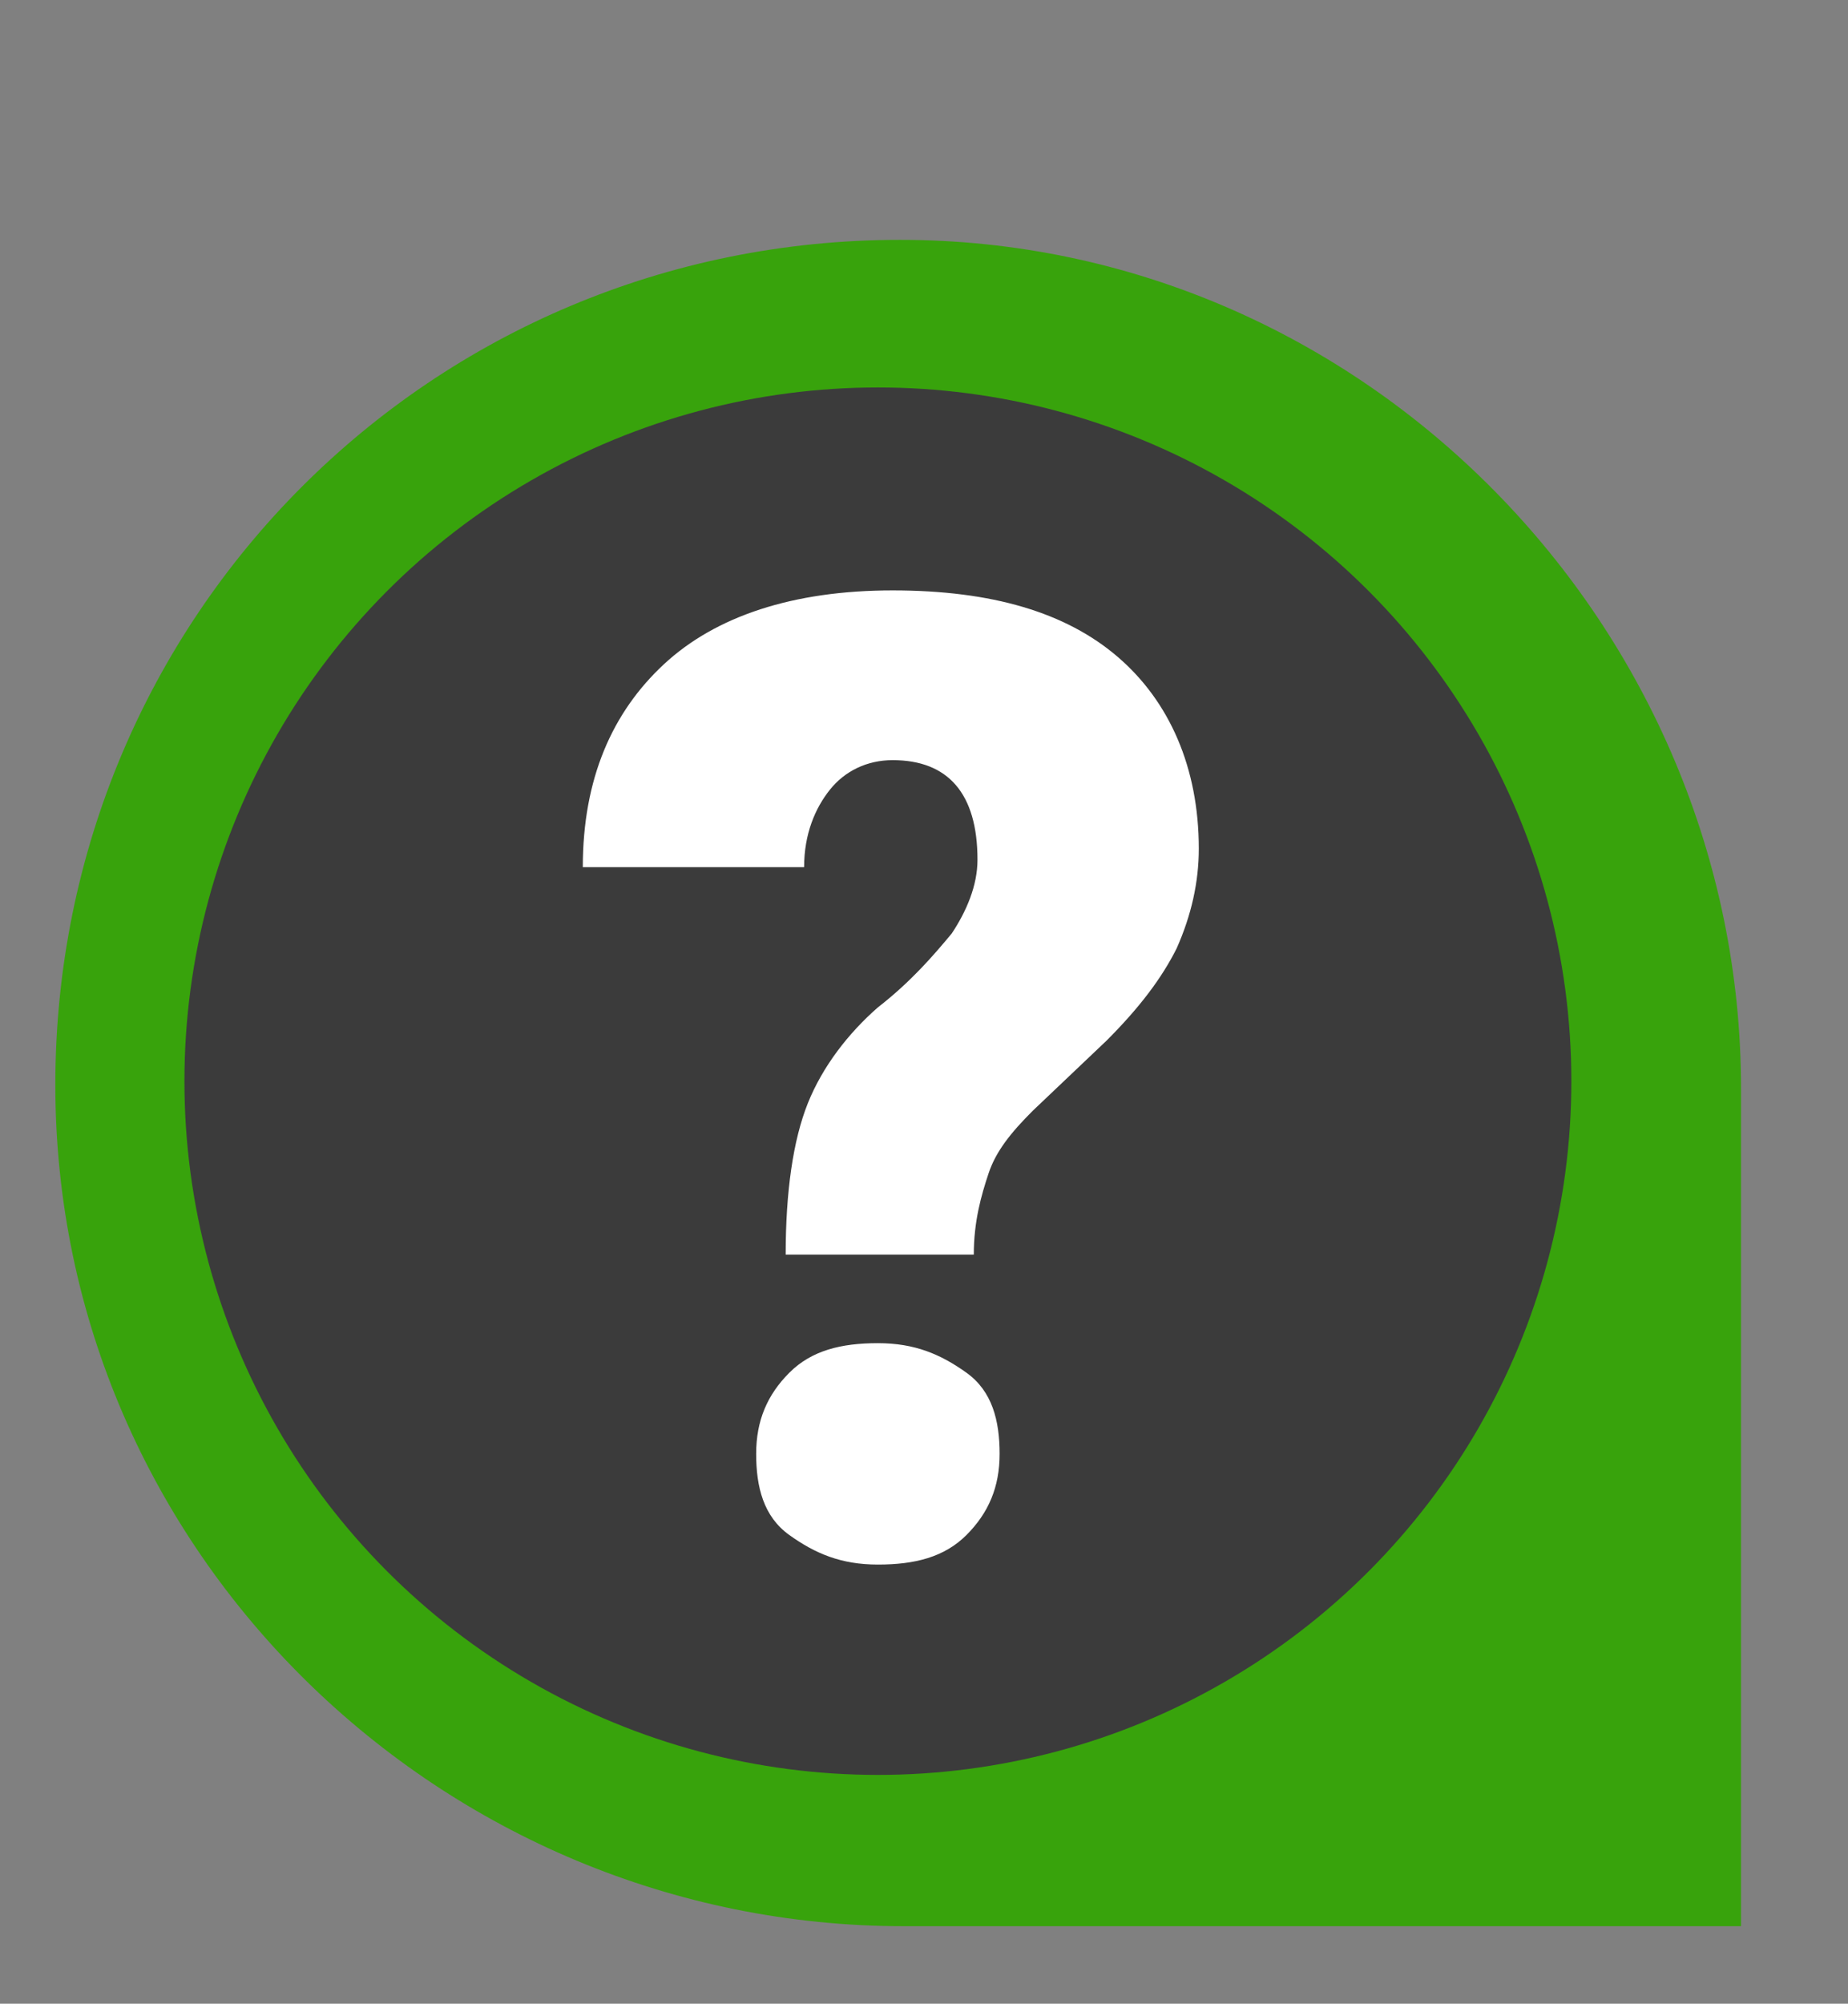 <?xml version="1.0" encoding="UTF-8"?>
<svg id="Layer_1" data-name="Layer 1" xmlns="http://www.w3.org/2000/svg" version="1.1" viewBox="0 0 50.1 54.3">
  <rect x="0" y="0" width="50.1" height="54.3" fill="#808080" stroke="none"/>
  <defs>
    <style>
      .cls-1 {
        fill: #3b3b3b;
      }

      .cls-1, .cls-2, .cls-3, .cls-4, .cls-5 {
        stroke-width: 0px;
      }

      .cls-2 {
        fill: #3a3a3a;
      }

      .cls-3 {
        fill: #4fea15;
      }

      .cls-4 {
        fill: #38a30c;
      }

      .cls-5 {
        fill: #fff;
      }
    </style>
  </defs>
  <path class="cls-5" d="M-92.8,15.1v23.4c0,.9-.5,1.7-1.2,2.1l-20.5,11.7c-.7.4-1.7.4-2.4,0l-18.7-10.9c-.7-.4-1.2-1.2-1.2-2.1V14.6c0-.9.5-1.7,1.3-2.1l19.2-9.9c.7-.4,1.5-.4,2.2,0l20,10.4c.8.4,1.3,1.2,1.3,2.1Z"/>
  <g>
    <path class="cls-4" d="M-117.7,26.5l-14.4-7.8c-.6-.3-1.4-.3-2,0-.6.4-1,1-1,1.8v18.1c0,.7.4,1.4,1,1.8l14.4,8.2c.3.2.7.3,1,.3s.7,0,1-.3c.6-.4,1-1,1-1.8v-18.5c0-.7-.4-1.4-1.1-1.8,0,0,0,0,0,0Z"/>
    <path class="cls-3" d="M-97.6,14c0-.8-.4-1.5-1.1-1.8l-15.7-8.1c-.6-.3-1.3-.3-1.9,0l-15.4,8.1c-.7.4-1.1,1-1.1,1.8s.4,1.5,1.1,1.8l15.4,8.2c.3.2.6.2,1,.2s.6,0,.9-.2l15.7-8.2c.7-.4,1.1-1,1.1-1.8h0Z"/>
    <path class="cls-2" d="M-96,18.8c-.6-.4-1.4-.4-2,0l-14.4,7.8c-.7.4-1.1,1-1.1,1.8v18.5c0,.7.4,1.4,1,1.8.3.2.7.3,1,.3s.7,0,1-.3l14.4-8.2c.6-.4,1-1,1-1.8v-18.1c0-.7-.4-1.4-1-1.8,0,0,0,0,0,0Z"/>
  </g>
  <g id="_01-Play" data-name=" 01-Play">
    <path class="cls-5" d="M-124.5,32.3l-3.2-3.8c0-.1-.2-.2-.3-.2-.3,0-.6.6-.6,1.3h0v8.3c0,.7.3,1.3.6,1.3s.2,0,.3-.2l3.2-4.2c.3-.4.4-1.3.2-2,0-.2,0-.4-.2-.5h0Z"/>
  </g>
  <path class="cls-5" d="M-101.5,32.4c-.3-.3-.7-.6-1.1-.8s-.4-.3-.6-.6c-.3-.5-.3-1.2,0-1.6,0,0,.2-.1.4-.1.5,0,.9.1,1.4.5.2.2.3.1.4-.3,0-.4,0-.8.2-1.2,0-.3,0-.5-.2-.6-.3-.2-.6-.4-.9-.4-.3,0-.4-.3-.4-.8s-.2-.9-.6-.9h-.2c-.2,0-.3.2-.3.5v.6c0,.4-.1.7-.3.8-.8.5-1.3,1.4-1.3,2.9s.4,2.2,1,2.8.8.6,1.2.9c.2,0,.3.3.4.5.4.6.3,1.5,0,1.8-.3.2-.5.2-.8.2s-.8-.3-1.2-.6c-.2-.2-.3,0-.4.3,0,.4,0,.7-.2,1.1,0,.5,0,.6.2.8.3.3.7.4,1.1.5q.3,0,.3.6v.7c0,.3,0,.5.3.5h.6c.2,0,.3-.2.3-.4v-1c0-.3,0-.5.3-.6.4-.2.8-.6,1.1-1.2.8-1.6.5-4-.6-5h-.1Z"/>
  <circle class="cls-5" cx="-45" cy="26.6" r="20.6"/>
  <g>
    <rect id="Rectangle_34" data-name="Rectangle 34" class="cls-4" x="-33.9" y="14.9" width="3.2" height="3.2"/>
    <rect id="Rectangle_35" data-name="Rectangle 35" class="cls-4" x="-29.4" y="14.5" width="2.4" height="2.4"/>
    <rect id="Rectangle_36" data-name="Rectangle 36" class="cls-4" x="-32.3" y="11.2" width="2.8" height="2.8"/>
    <g>
      <path id="Path_106" data-name="Path 106" class="cls-1" d="M-32.2,19.4v.3c0,1.9,0,3.8-.4,5.7-.2,1.4-.5,2.9-.9,4.3-.3,1.2-.7,2.3-1.2,3.4-.6,1.3-1.3,2.6-2.2,3.8-1.1,1.5-2.5,2.9-4,4-.9.7-1.9,1.3-3,1.9-.5.3-1.2.3-1.7,0-1.3-.7-2.5-1.5-3.6-2.4-.7-.6-1.3-1.2-1.9-1.8-1.1-1.2-2-2.4-2.7-3.8-.7-1.4-1.3-2.9-1.8-4.4s-.8-3.1-1-4.6c0-.7-.2-1.5-.3-2.2h0l.4.4,9,10.4,14.2-14.6.9-.7h0v.5"/>
      <path id="Path_108" data-name="Path 108" class="cls-4" d="M-34.6,18.9v-3.3c-1.5-.6-3-1.1-4.5-1.7-1.6-.6-3.1-1.2-4.7-1.8-.6-.3-1.4-.2-2,0-.7.3-1.5.6-2.2.8-1.7.6-3.4,1.3-5.1,1.9-1,.4-1.9.7-2.9,1.1-.3,0-.5.2-.8.4-.3.3-.4.6-.4,1h0v.2h0v2.2h0c0,1.1,0,2.3,0,3.2v.2h0l9.8,6.1,14.6-10.4h-2.1.2Z"/>
    </g>
  </g>
  <g id="Layer_2" data-name="Layer 2">
    <g>
      <circle class="cls-5" cx="23.9" cy="29.3" r="14.5"/>
      <g id="Layer_1-2" data-name="Layer 1-2">
        <path id="_23.Question" data-name=" 23.Question" class="cls-4" d="M24.4,6.5C11.7,6.5,1.5,16.7,1.5,29.4s10.5,22.8,23,22.8h22.7v-22.7c0-12.5-10.2-23-22.8-23ZM26.3,41c-.6.5-1.3.8-2.2.8s-1.6-.3-2.2-.8-.9-1.2-.9-2,.3-1.5.9-2,1.3-.8,2.2-.8,1.6.3,2.2.8.9,1.2.9,2-.3,1.5-.9,2ZM31.6,26.1c-.4.8-1,1.5-1.8,2.3l-1.9,1.8c-.5.5-.9,1.1-1.1,1.6-.2.6-.3,1.2-.3,2.1h-4.8c0-1.6.2-2.9.6-3.8.4-1,1-1.8,1.8-2.4.8-.7,1.5-1.3,1.9-1.9.4-.5.6-1.2.6-1.9,0-1.7-.7-2.5-2.2-2.5s-1.2.2-1.6.7-.6,1.2-.7,2h-5.6c0-2.2.7-4,2.1-5.2s3.3-1.9,5.8-1.9,4.4.6,5.8,1.7,2,2.8,2,4.9-.2,1.7-.6,2.5h0Z"/>
      </g>
    </g>
    <g>
      <circle class="cls-1" cx="23.8" cy="29.3" r="18.8"/>
      <path class="cls-5" d="M26.2,41.6c-.6.6-1.4.8-2.4.8s-1.7-.3-2.4-.8-.9-1.3-.9-2.2.3-1.6.9-2.2,1.4-.8,2.4-.8,1.7.3,2.4.8.9,1.3.9,2.2-.3,1.6-.9,2.2Z"/>
      <path class="cls-5" d="M31.9,25.7c-.4.8-1,1.6-1.9,2.5l-2,1.9c-.6.6-1,1.1-1.2,1.7-.2.6-.4,1.3-.4,2.2h-5.1c0-1.7.2-3.1.6-4.1.4-1,1.1-1.9,1.9-2.6.9-.7,1.5-1.4,2-2,.4-.6.7-1.3.7-2,0-1.8-.8-2.7-2.3-2.7-.7,0-1.3.3-1.7.8-.4.5-.7,1.2-.7,2.1h-6c0-2.4.8-4.2,2.2-5.5s3.5-2,6.2-2,4.7.6,6.1,1.8,2.2,3,2.2,5.2c0,.9-.2,1.8-.6,2.7h0Z"/>
    </g>
  </g>
</svg>